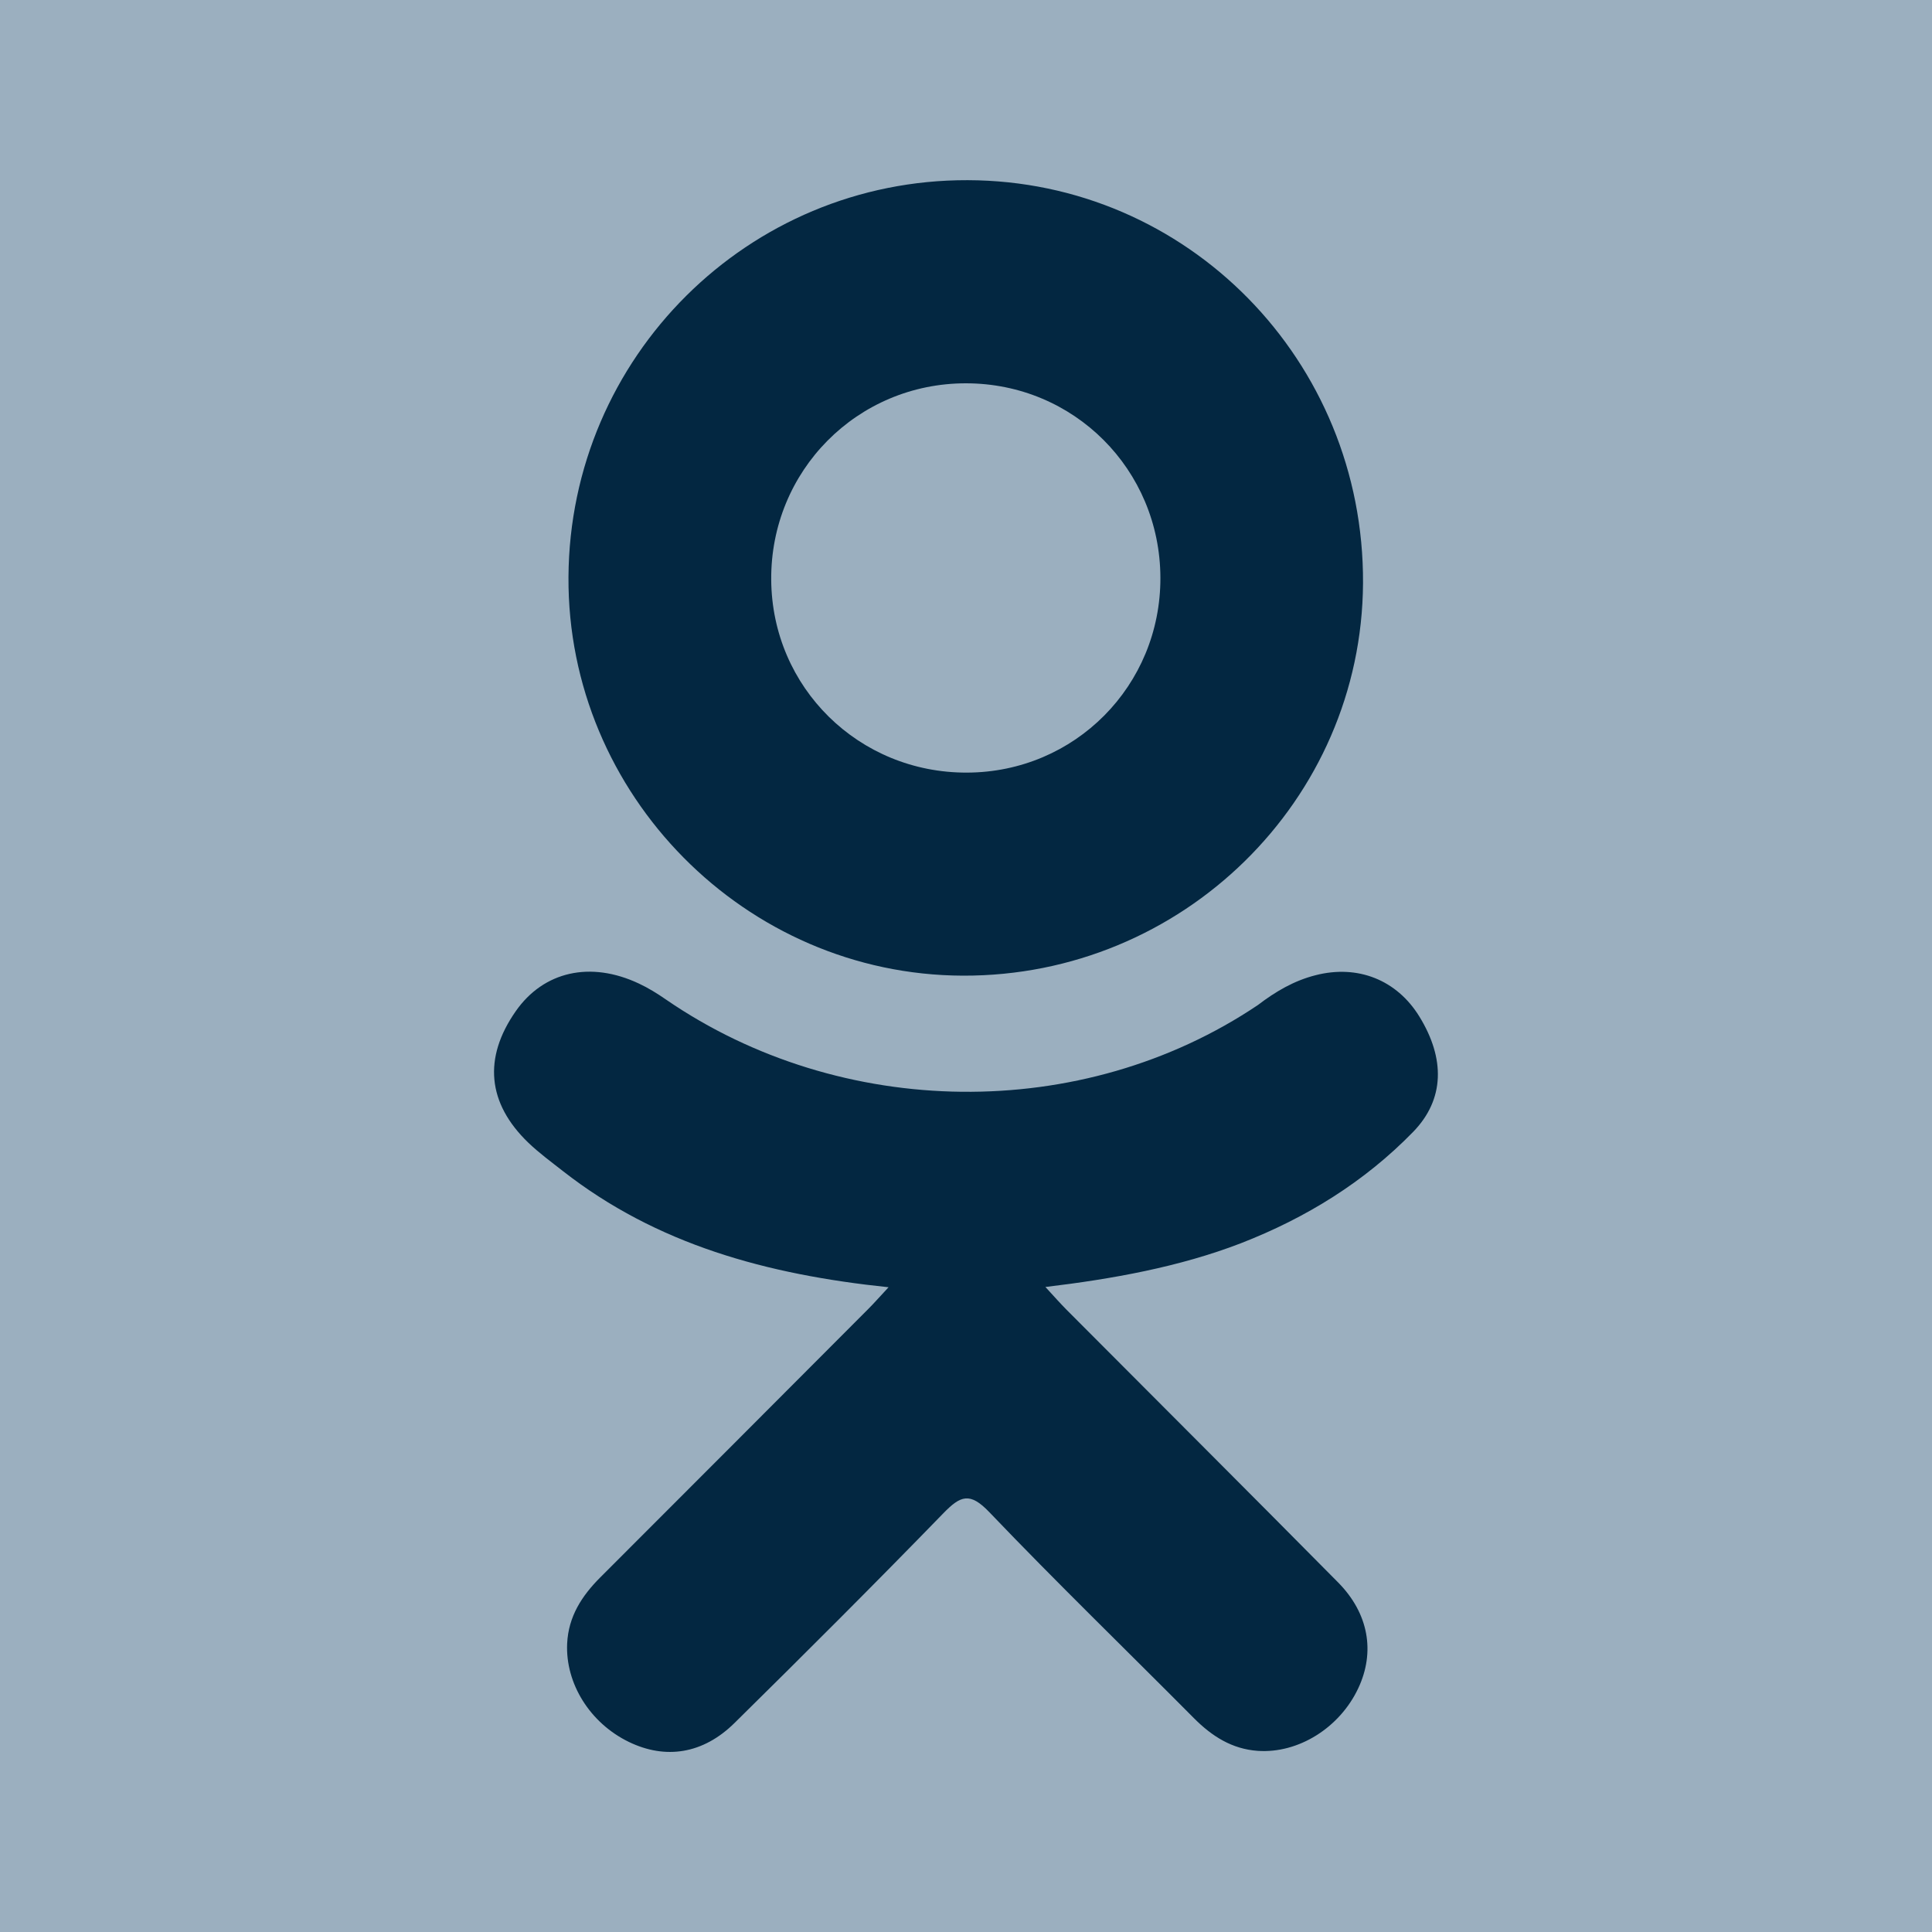 <svg width="50" height="50" viewBox="0 0 50 50" fill="none" xmlns="http://www.w3.org/2000/svg">
<g clip-path="url(#clip0_1263_130)">
<rect x="7.447" y="1.596" width="36.702" height="46.809" fill="#032741"/>
<path d="M25.027 19.995C27.818 19.986 30.041 17.745 30.031 14.947C30.02 12.15 27.793 9.922 25.001 9.92C22.186 9.917 19.937 12.185 19.959 15.008C19.98 17.795 22.228 20.006 25.027 19.995Z" fill="#9BAFBF"/>
<path d="M0 0L0 50C5.869 50 50 50 50 50V7.86274e-06C50 7.86274e-06 5.869 0 0 0ZM25.043 4.663C30.734 4.677 35.303 9.334 35.275 15.089C35.244 20.712 30.601 25.269 24.919 25.25C19.293 25.231 14.68 20.568 14.712 14.933C14.746 9.237 19.362 4.646 25.043 4.663ZM36.571 29.294C35.312 30.587 33.797 31.521 32.114 32.175C30.523 32.789 28.78 33.101 27.055 33.307C27.316 33.592 27.438 33.729 27.6 33.894C29.943 36.247 32.295 38.592 34.629 40.952C35.424 41.756 35.592 42.753 35.153 43.689C34.674 44.713 33.602 45.385 32.55 45.312C31.884 45.265 31.365 44.934 30.904 44.471C29.136 42.691 27.335 40.946 25.604 39.135C25.1 38.607 24.858 38.706 24.412 39.165C22.634 40.996 20.828 42.798 19.01 44.59C18.194 45.396 17.223 45.54 16.275 45.081C15.268 44.593 14.629 43.566 14.678 42.532C14.712 41.835 15.056 41.302 15.535 40.823C17.852 38.508 20.164 36.188 22.477 33.87C22.63 33.717 22.773 33.552 22.996 33.314C19.842 32.985 16.998 32.209 14.565 30.305C14.263 30.068 13.951 29.839 13.675 29.575C12.61 28.551 12.503 27.38 13.346 26.172C14.066 25.139 15.278 24.862 16.536 25.455C16.78 25.569 17.012 25.713 17.234 25.867C21.77 28.984 28.003 29.071 32.556 26.009C33.007 25.664 33.489 25.379 34.049 25.238C35.137 24.959 36.148 25.357 36.733 26.308C37.401 27.392 37.392 28.451 36.571 29.294Z" fill="#9BAFBF"/>
</g>
<defs>
<clipPath id="clip0_1263_130">
<rect width="50" height="50" fill="white"/>
</clipPath>
</defs>
</svg>
